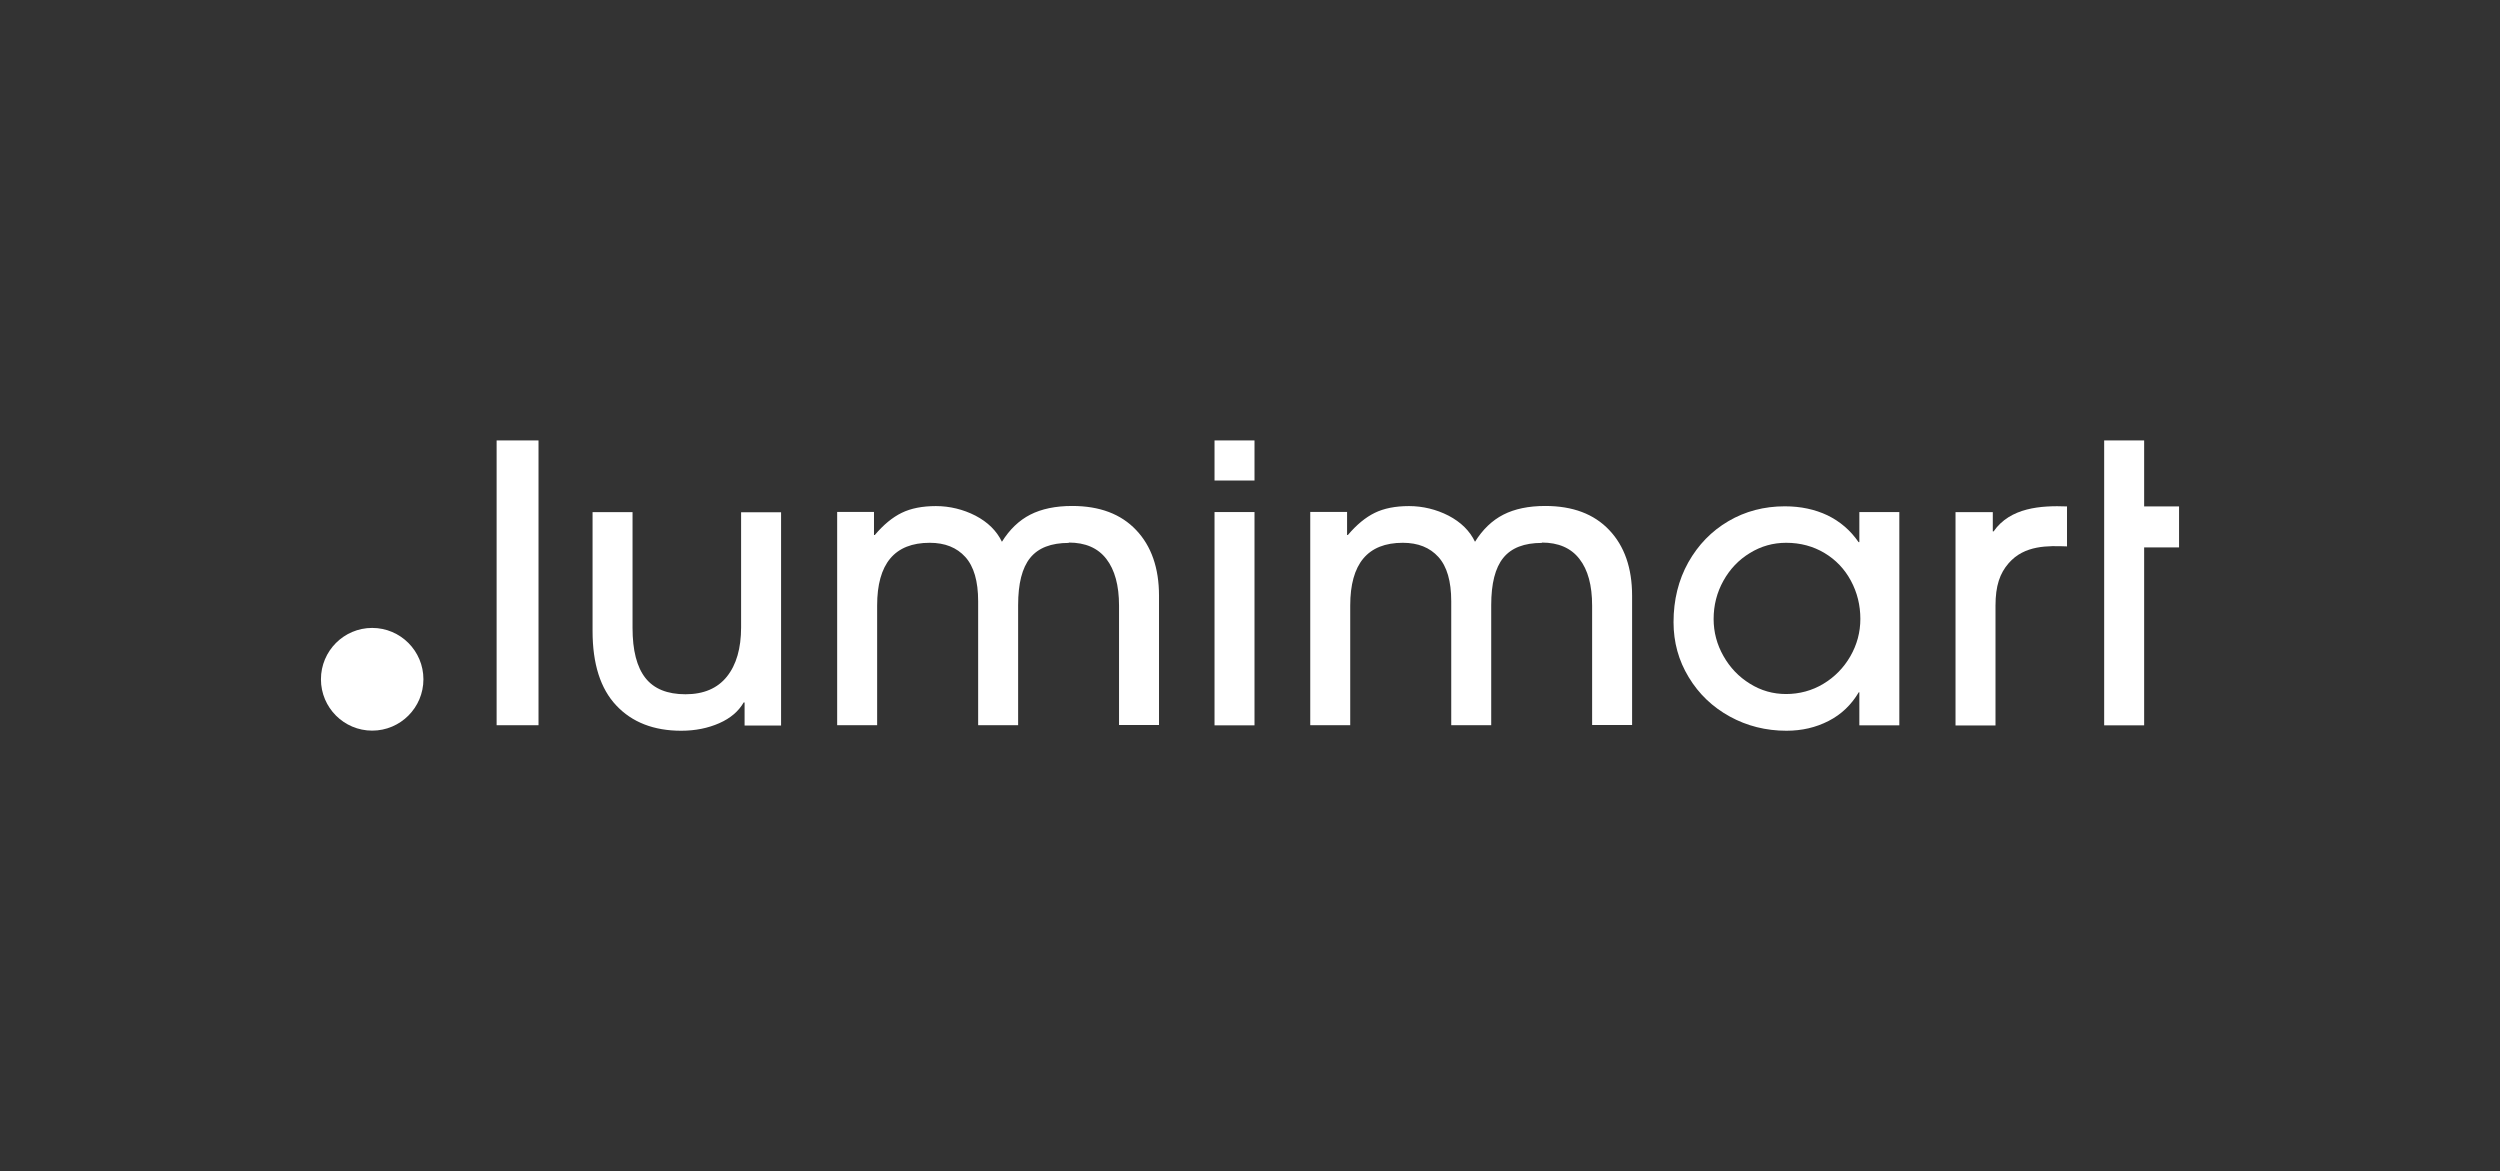 <?xml version="1.0" encoding="UTF-8"?><svg id="logos" xmlns="http://www.w3.org/2000/svg" viewBox="0 0 222 104"><rect x="0" y="0" width="222" height="104" fill="#333333" stroke="none"/><defs><style>.cls-1{fill:#fff;}</style></defs><rect class="cls-1" x="44.1" y="39.11" width="3.72" height="25.29"/><path class="cls-1" d="M66.05,62.36c-.46.8-1.18,1.42-2.18,1.86-1,.44-2.13.67-3.38.67-2.43,0-4.36-.75-5.76-2.24-1.41-1.49-2.11-3.7-2.11-6.61v-10.56h3.55v10.29c0,1.98.38,3.46,1.14,4.43.76.97,1.95,1.45,3.56,1.45s2.84-.52,3.68-1.57c.84-1.05,1.26-2.51,1.26-4.37v-10.22h3.55v18.94h-3.24v-2.05h-.07Z"/><path class="cls-1" d="M94.91,48.21c-1.57,0-2.71.44-3.43,1.33-.72.89-1.07,2.29-1.07,4.2v10.66h-3.55v-11.01c0-1.78-.38-3.09-1.14-3.93-.76-.84-1.81-1.26-3.16-1.26-3.12,0-4.67,1.86-4.67,5.57v10.63h-3.55v-18.94h3.27v2.05h.07c.77-.91,1.57-1.57,2.39-1.97.82-.4,1.83-.6,3.04-.6s2.42.29,3.51.85c1.09.57,1.88,1.34,2.35,2.32.68-1.09,1.52-1.9,2.52-2.41,1-.51,2.24-.77,3.72-.77,2.43,0,4.33.71,5.68,2.14,1.35,1.42,2.03,3.37,2.03,5.83v11.48h-3.55v-10.6c0-1.8-.38-3.18-1.13-4.15-.75-.97-1.86-1.45-3.34-1.45"/><rect class="cls-1" x="107.85" y="45.47" width="3.55" height="18.94"/><rect class="cls-1" x="107.85" y="39.11" width="3.55" height="3.56"/><path class="cls-1" d="M136.92,48.21c-1.57,0-2.71.44-3.43,1.33-.72.89-1.07,2.29-1.07,4.2v10.66h-3.55v-11.01c0-1.78-.38-3.09-1.14-3.93-.76-.84-1.81-1.26-3.16-1.26-3.12,0-4.67,1.86-4.67,5.57v10.63h-3.55v-18.94h3.27v2.05h.07c.77-.91,1.57-1.57,2.39-1.97.82-.4,1.83-.6,3.04-.6s2.42.29,3.51.85c1.09.57,1.88,1.34,2.35,2.32.68-1.09,1.52-1.9,2.52-2.41,1-.51,2.24-.77,3.72-.77,2.43,0,4.33.71,5.68,2.14,1.35,1.42,2.03,3.37,2.03,5.83v11.48h-3.55v-10.6c0-1.8-.37-3.18-1.13-4.15-.75-.97-1.87-1.45-3.34-1.45"/><path class="cls-1" d="M165.06,61.47c-.66,1.12-1.55,1.97-2.68,2.55-1.13.58-2.37.87-3.74.87-1.82,0-3.5-.42-5.03-1.26-1.53-.84-2.75-2-3.65-3.49-.9-1.48-1.35-3.11-1.35-4.89,0-1.98.44-3.75,1.31-5.31.88-1.56,2.06-2.78,3.56-3.66,1.5-.88,3.17-1.32,5.01-1.32,1.41,0,2.67.27,3.79.8,1.11.54,2.04,1.33,2.76,2.38h.07v-2.67h3.55v18.94h-3.55v-2.94h-.07ZM165.2,54.97c0-1.23-.28-2.36-.84-3.4-.56-1.04-1.34-1.86-2.34-2.46-1-.6-2.14-.91-3.41-.91-1.16,0-2.23.3-3.22.91-.99.6-1.77,1.42-2.35,2.46-.58,1.04-.87,2.17-.87,3.4,0,1.16.29,2.26.87,3.28.58,1.03,1.36,1.85,2.35,2.46.99.62,2.06.92,3.22.92s2.31-.3,3.31-.91c1-.6,1.8-1.42,2.39-2.44.59-1.03.89-2.13.89-3.32"/><polygon class="cls-1" points="186.85 39.11 190.4 39.11 190.4 44.97 193.5 44.97 193.5 48.61 190.4 48.61 190.4 64.41 186.85 64.41 186.85 39.11"/><path class="cls-1" d="M28.5,60.32c0-2.52,2.04-4.56,4.55-4.56s4.55,2.04,4.55,4.56-2.04,4.56-4.55,4.56-4.55-2.04-4.55-4.56"/><path class="cls-1" d="M176.96,45.48v1.71h.07c1.48-2.13,4.21-2.31,6.52-2.22v3.55c-1.68-.06-3.77-.13-5.18,1.49-.78.9-1.17,1.99-1.17,3.78v10.63h-3.55v-18.94h3.31Z"/></svg>